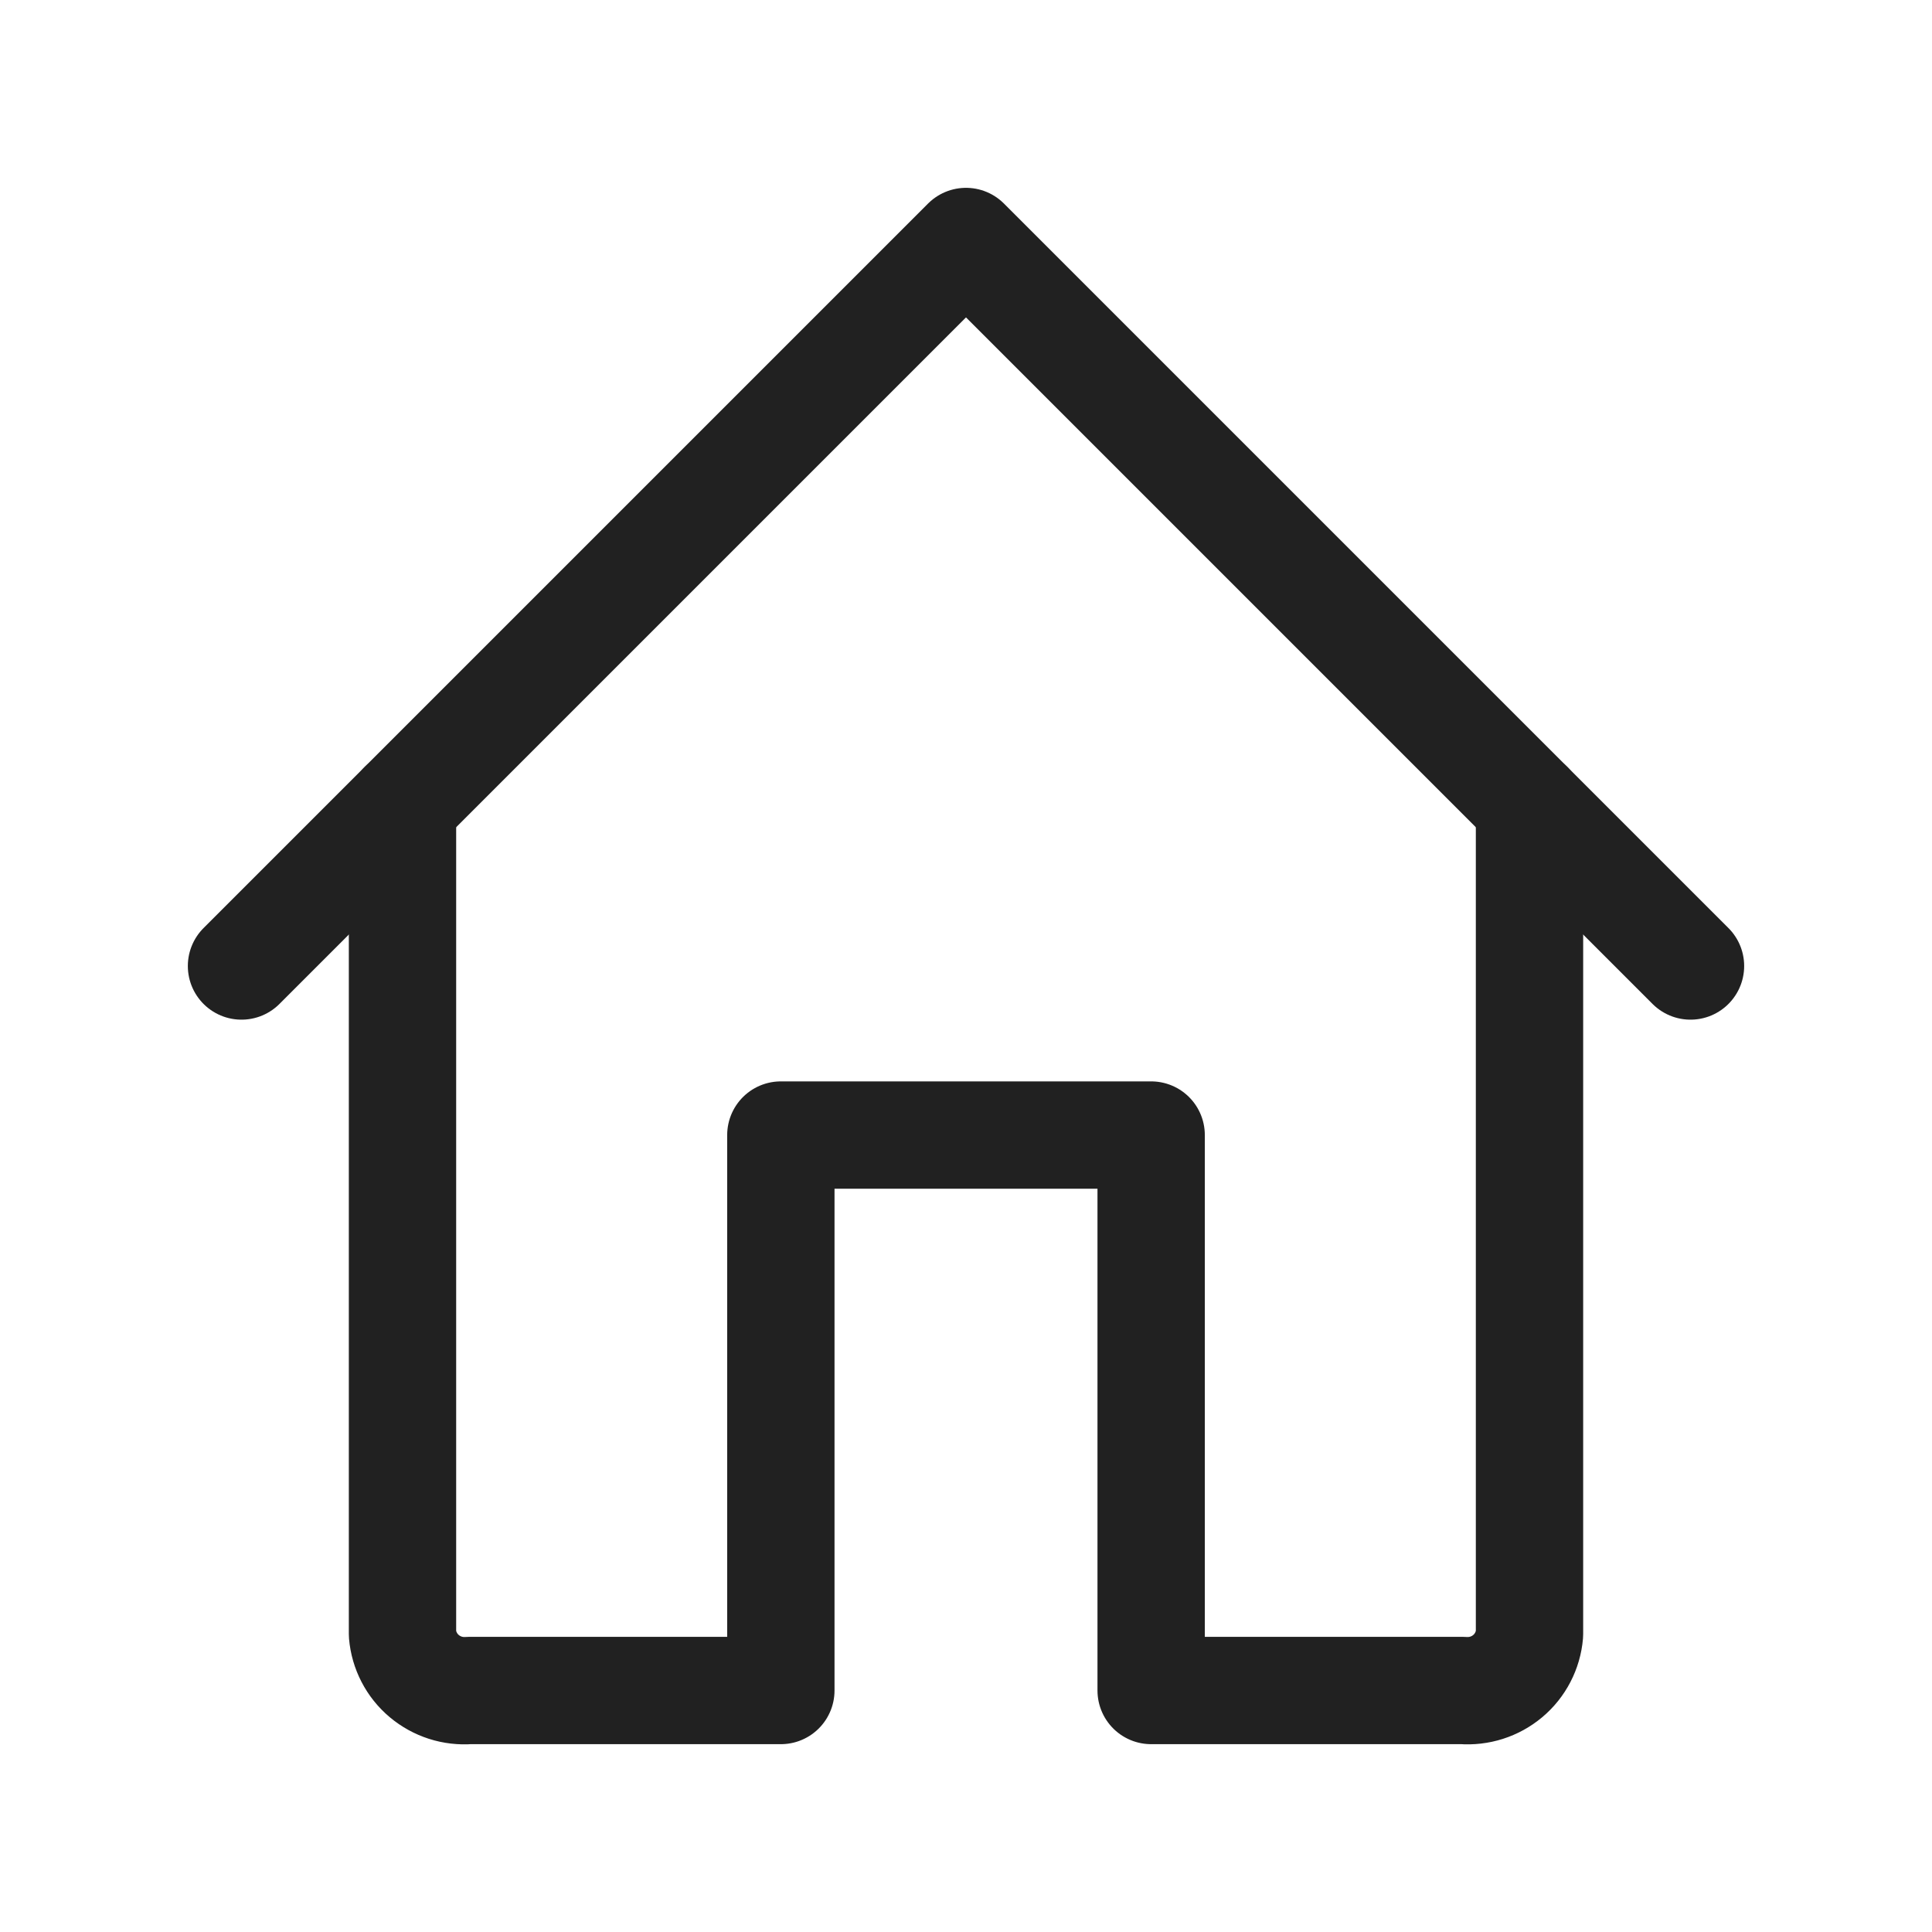 <svg width="18" height="18" viewBox="0 0 18 18" fill="none" xmlns="http://www.w3.org/2000/svg">
<path d="M15.75 9L9 2.25L2.25 9" stroke="#212121" stroke-linecap="round" stroke-linejoin="round"/>
<path d="M14.25 7.5V15.225C14.237 15.377 14.164 15.518 14.047 15.616C13.93 15.714 13.78 15.762 13.627 15.75H10.725V10.575H7.275V15.75H4.372C4.22 15.762 4.07 15.714 3.953 15.616C3.836 15.518 3.763 15.377 3.75 15.225V7.5" stroke="#212121" stroke-linecap="round" stroke-linejoin="round"/>
</svg>
